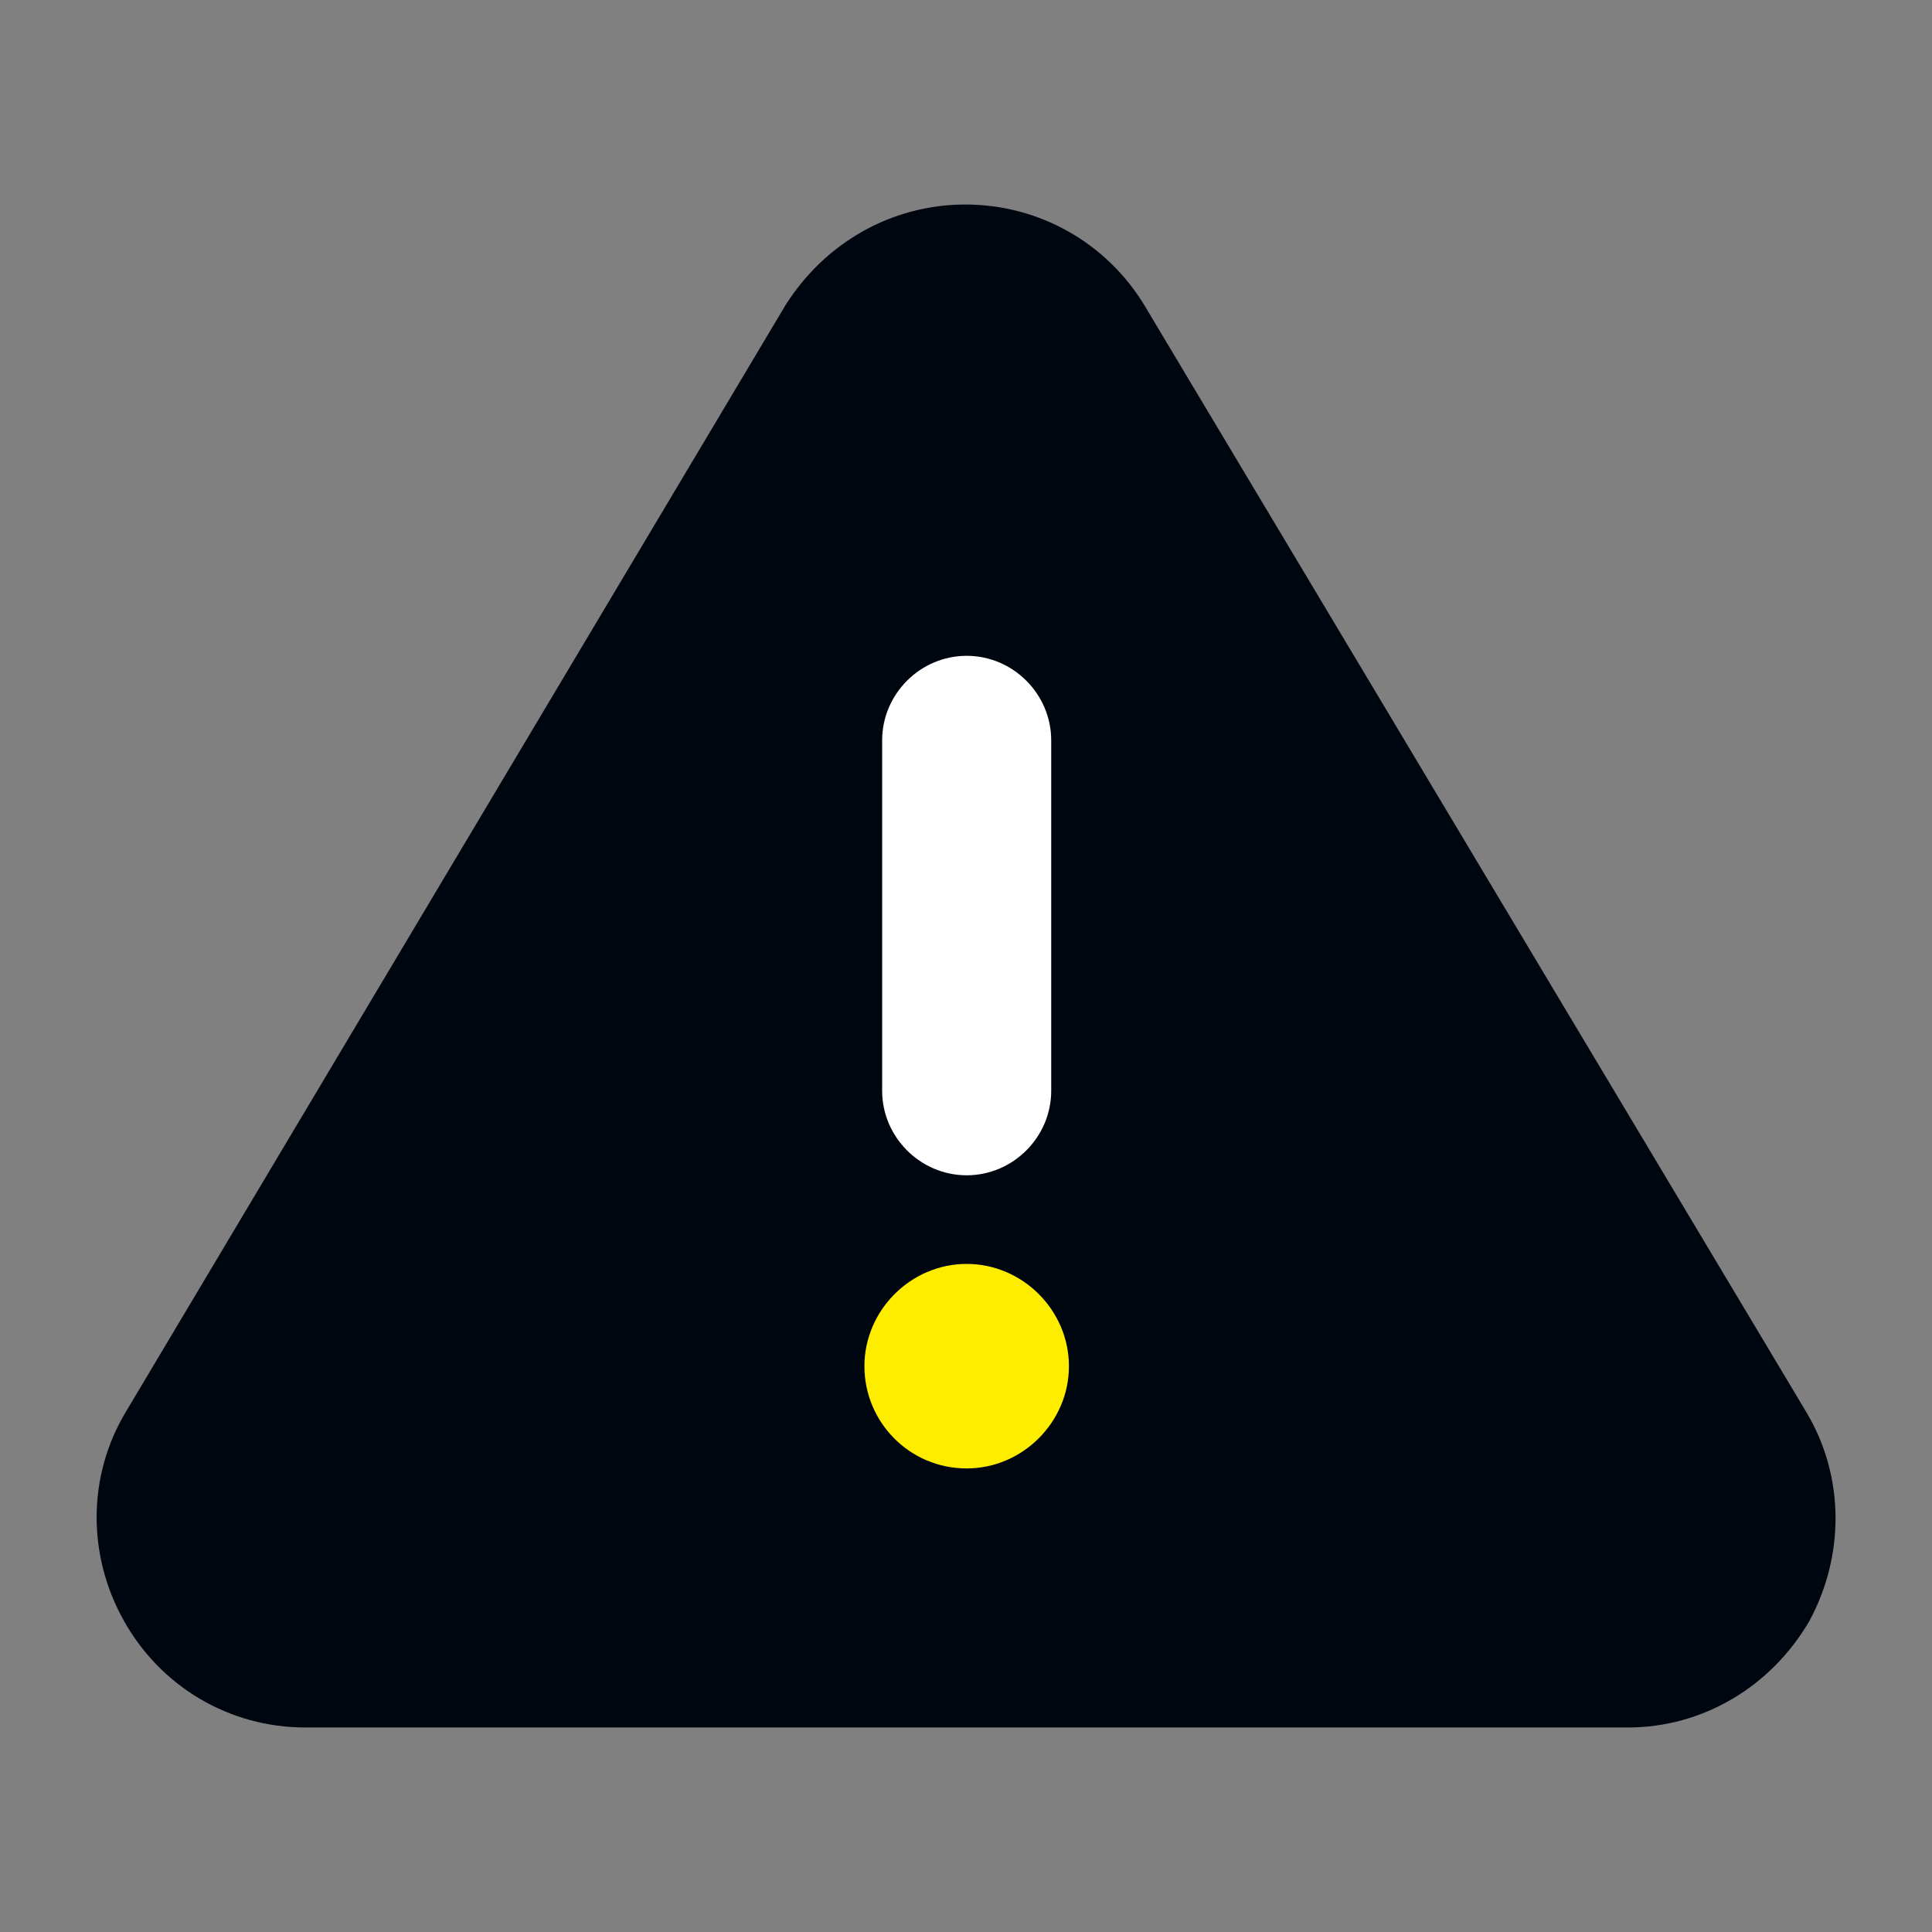 <?xml version="1.0" encoding="utf-8"?>
<!-- Generator: Adobe Illustrator 24.0.2, SVG Export Plug-In . SVG Version: 6.00 Build 0)  -->
<svg version="1.1" id="Calque_1" xmlns="http://www.w3.org/2000/svg" xmlns:xlink="http://www.w3.org/1999/xlink" x="0px" y="0px"
	 viewBox="0 0 141.7 141.7" style="enable-background:new 0 0 141.7 141.7;" xml:space="preserve">
<rect x="0" y="0" width="141.7" height="141.7" fill="#808080" stroke="none"/>
<style type="text/css">
	.st0{fill:#000610;}
	.st1{fill:#FFED00;}
	.st2{fill:#FFFFFF;}
</style>
<g>
	<path class="st0" d="M132.5,103.6L84,22.5c-2.8-4.7-7.8-7.5-13.2-7.5c-5.4,0-10.3,2.8-13.2,7.4L9.2,103.6
		c-2.8,4.7-2.8,10.5-0.1,15.3c2.7,4.8,7.7,7.8,13.3,7.8h97c5.5,0,10.5-3,13.3-7.8C135.3,114.1,135.3,108.3,132.5,103.6z"/>
	<g>
		<path class="st1" d="M70.9,107.7c-4.2,0-7.5-3.4-7.5-7.5s3.4-7.5,7.5-7.5s7.5,3.4,7.5,7.5S75,107.7,70.9,107.7z"/>
		<path class="st2" d="M64.7,54.3c0-3.4,2.8-6.2,6.2-6.2c3.4,0,6.2,2.8,6.2,6.2V80c0,3.4-2.8,6.2-6.2,6.2c-3.4,0-6.2-2.8-6.2-6.2
			V54.3z"/>
	</g>
</g>
</svg>
